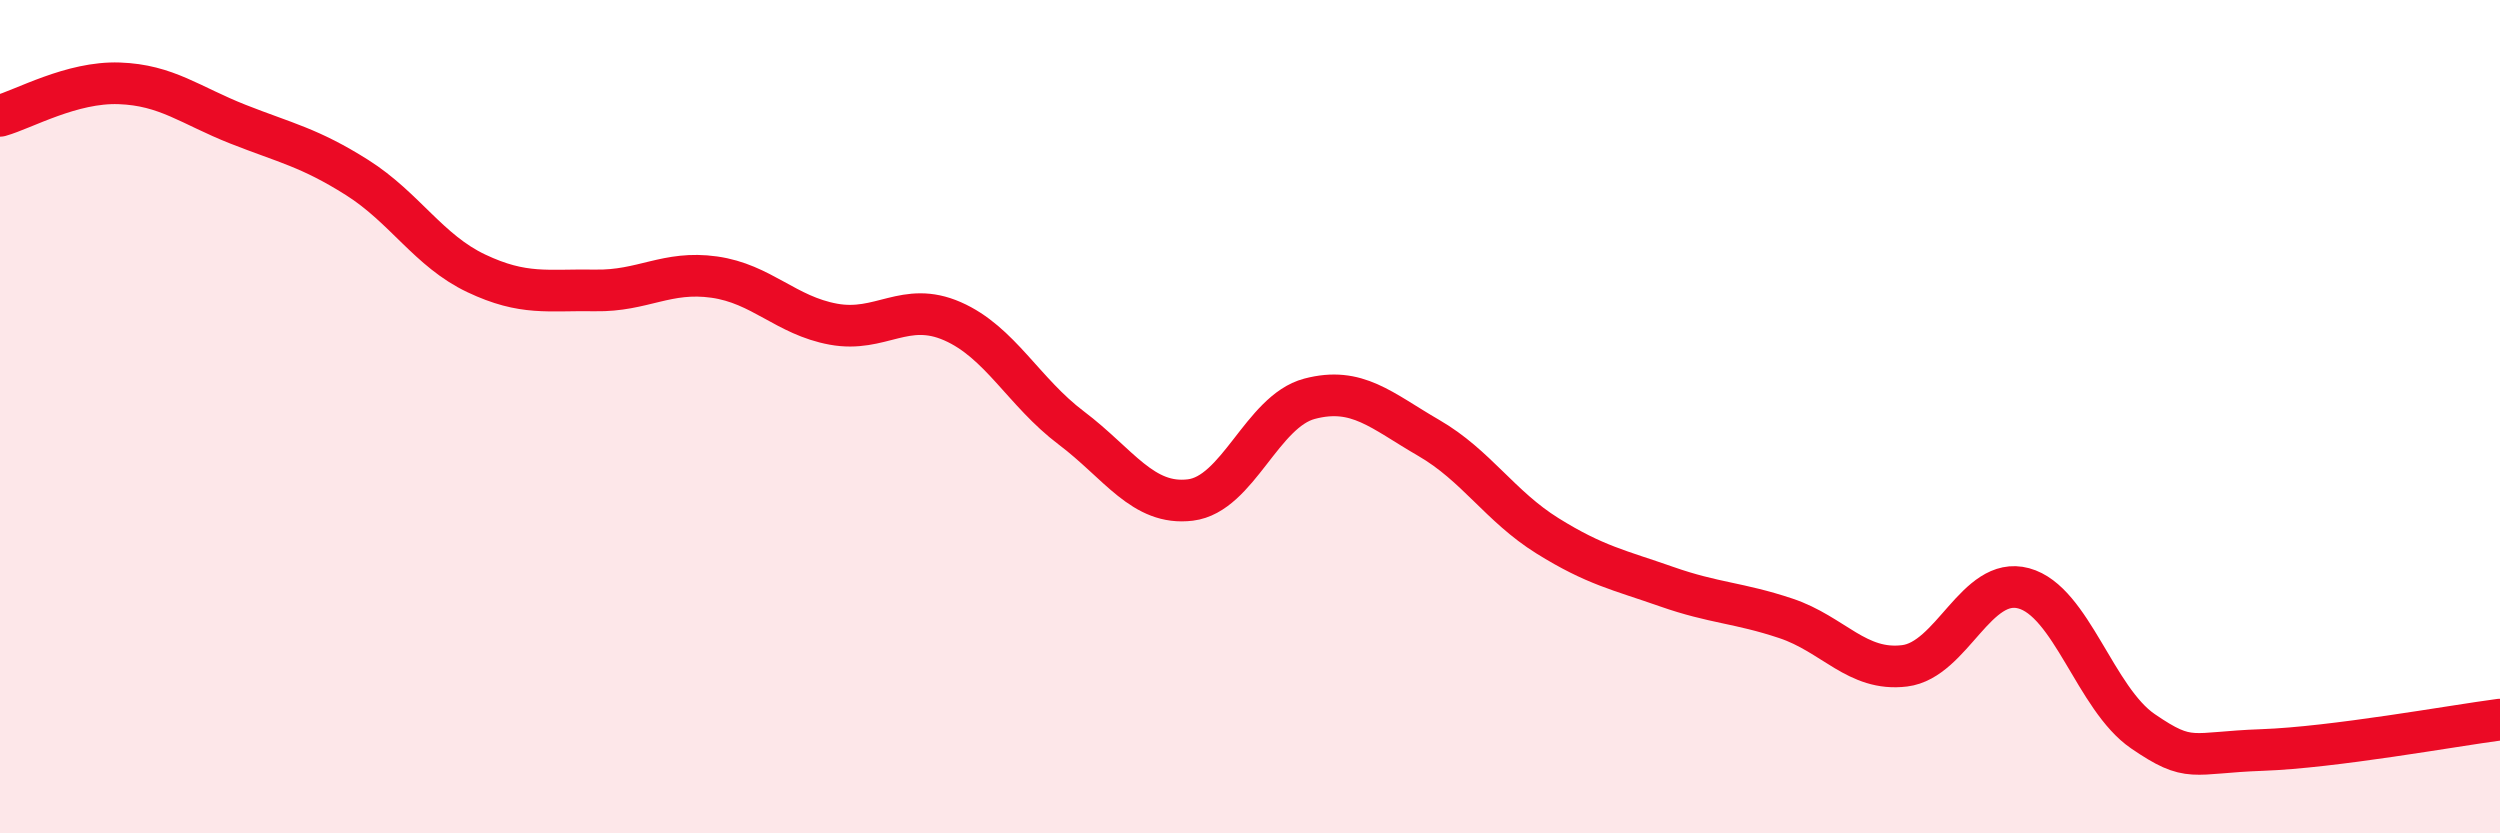 
    <svg width="60" height="20" viewBox="0 0 60 20" xmlns="http://www.w3.org/2000/svg">
      <path
        d="M 0,2.78 C 0.57,2.62 1.72,1.96 2.86,2 C 4,2.04 4.57,2.53 5.71,2.98 C 6.85,3.43 7.43,3.54 8.57,4.26 C 9.71,4.98 10.29,6.02 11.43,6.56 C 12.57,7.1 13.15,6.95 14.29,6.97 C 15.43,6.99 16,6.49 17.14,6.65 C 18.28,6.81 18.86,7.57 20,7.78 C 21.14,7.99 21.72,7.21 22.86,7.71 C 24,8.21 24.57,9.41 25.71,10.27 C 26.85,11.13 27.43,12.14 28.57,12 C 29.71,11.86 30.29,9.87 31.43,9.57 C 32.57,9.27 33.15,9.85 34.29,10.51 C 35.43,11.17 36,12.15 37.14,12.86 C 38.28,13.57 38.86,13.68 40,14.08 C 41.14,14.48 41.72,14.46 42.86,14.84 C 44,15.22 44.57,16.12 45.71,15.98 C 46.85,15.84 47.43,13.81 48.57,14.12 C 49.71,14.43 50.29,16.77 51.43,17.55 C 52.57,18.33 52.58,18.06 54.29,18 C 56,17.94 58.86,17.42 60,17.27L60 20L0 20Z"
        fill="#EB0A25"
        opacity="0.1"
        stroke-linecap="round"
        stroke-linejoin="round"
      />
      <path
        d="M 0,2.78 C 0.57,2.62 1.72,1.96 2.86,2 C 4,2.04 4.57,2.53 5.71,2.98 C 6.85,3.43 7.43,3.54 8.57,4.26 C 9.71,4.98 10.29,6.02 11.43,6.56 C 12.57,7.1 13.15,6.95 14.29,6.97 C 15.43,6.99 16,6.49 17.14,6.65 C 18.28,6.81 18.86,7.57 20,7.78 C 21.14,7.99 21.72,7.21 22.86,7.71 C 24,8.21 24.57,9.41 25.71,10.27 C 26.85,11.13 27.43,12.14 28.57,12 C 29.71,11.86 30.29,9.87 31.43,9.57 C 32.57,9.27 33.15,9.85 34.29,10.51 C 35.43,11.17 36,12.15 37.14,12.86 C 38.28,13.57 38.86,13.68 40,14.08 C 41.14,14.48 41.72,14.46 42.86,14.84 C 44,15.22 44.57,16.12 45.71,15.98 C 46.85,15.84 47.43,13.81 48.57,14.12 C 49.71,14.43 50.29,16.77 51.43,17.55 C 52.57,18.33 52.58,18.06 54.29,18 C 56,17.94 58.86,17.42 60,17.27"
        stroke="#EB0A25"
        stroke-width="1"
        fill="none"
        stroke-linecap="round"
        stroke-linejoin="round"
      />
    </svg>
  